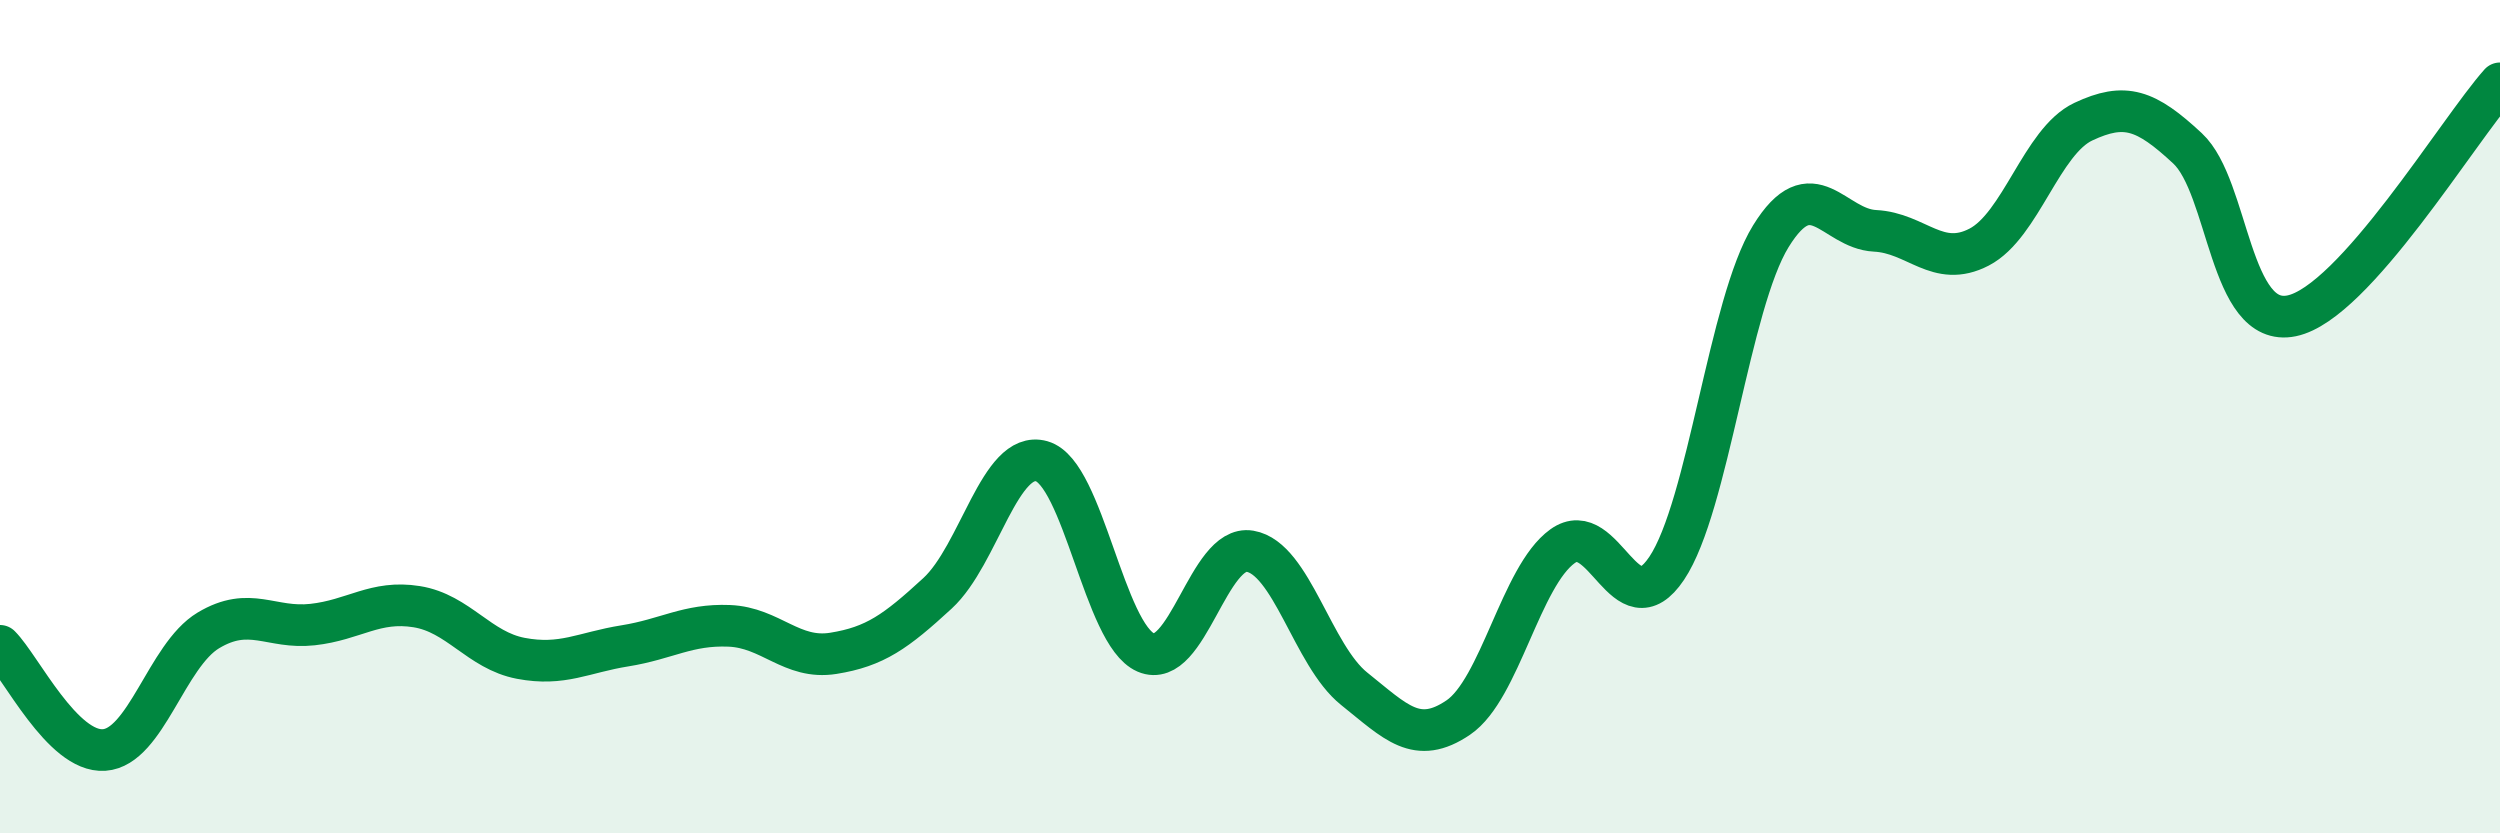 
    <svg width="60" height="20" viewBox="0 0 60 20" xmlns="http://www.w3.org/2000/svg">
      <path
        d="M 0,15.5 C 0.5,16 1.5,18.07 2.5,18 C 3.5,17.93 4,15.73 5,15.13 C 6,14.53 6.5,15.1 7.5,14.99 C 8.5,14.88 9,14.4 10,14.56 C 11,14.72 11.5,15.61 12.5,15.8 C 13.5,15.99 14,15.66 15,15.5 C 16,15.34 16.5,14.98 17.5,15.02 C 18.5,15.06 19,15.84 20,15.68 C 21,15.52 21.5,15.16 22.5,14.24 C 23.5,13.32 24,10.79 25,11.07 C 26,11.35 26.5,15.23 27.5,15.66 C 28.5,16.09 29,13.06 30,13.23 C 31,13.4 31.5,15.73 32.5,16.53 C 33.5,17.33 34,17.9 35,17.22 C 36,16.54 36.5,13.83 37.5,13.11 C 38.5,12.39 39,15.13 40,13.64 C 41,12.15 41.5,7.29 42.5,5.67 C 43.5,4.05 44,5.49 45,5.54 C 46,5.59 46.5,6.45 47.5,5.93 C 48.5,5.41 49,3.39 50,2.92 C 51,2.45 51.5,2.63 52.5,3.56 C 53.5,4.49 53.5,7.89 55,7.58 C 56.5,7.27 59,3.12 60,2L60 20L0 20Z"
        fill="#008740"
        opacity="0.1"
        stroke-linecap="round"
        stroke-linejoin="round"
      />
      <path
        d="M 0,15.5 C 0.5,16 1.5,18.07 2.5,18 C 3.5,17.93 4,15.73 5,15.13 C 6,14.53 6.5,15.1 7.5,14.99 C 8.5,14.88 9,14.4 10,14.56 C 11,14.72 11.5,15.61 12.5,15.8 C 13.5,15.99 14,15.66 15,15.5 C 16,15.34 16.5,14.98 17.5,15.02 C 18.5,15.06 19,15.84 20,15.68 C 21,15.52 21.5,15.16 22.5,14.24 C 23.5,13.32 24,10.79 25,11.07 C 26,11.35 26.5,15.23 27.5,15.66 C 28.5,16.09 29,13.06 30,13.23 C 31,13.4 31.5,15.73 32.5,16.53 C 33.5,17.33 34,17.9 35,17.22 C 36,16.54 36.5,13.83 37.5,13.11 C 38.5,12.39 39,15.13 40,13.64 C 41,12.15 41.5,7.29 42.5,5.67 C 43.5,4.05 44,5.49 45,5.54 C 46,5.59 46.5,6.45 47.5,5.93 C 48.5,5.41 49,3.39 50,2.92 C 51,2.45 51.5,2.63 52.5,3.56 C 53.5,4.49 53.5,7.89 55,7.58 C 56.5,7.27 59,3.12 60,2"
        stroke="#008740"
        stroke-width="1"
        fill="none"
        stroke-linecap="round"
        stroke-linejoin="round"
      />
    </svg>
  